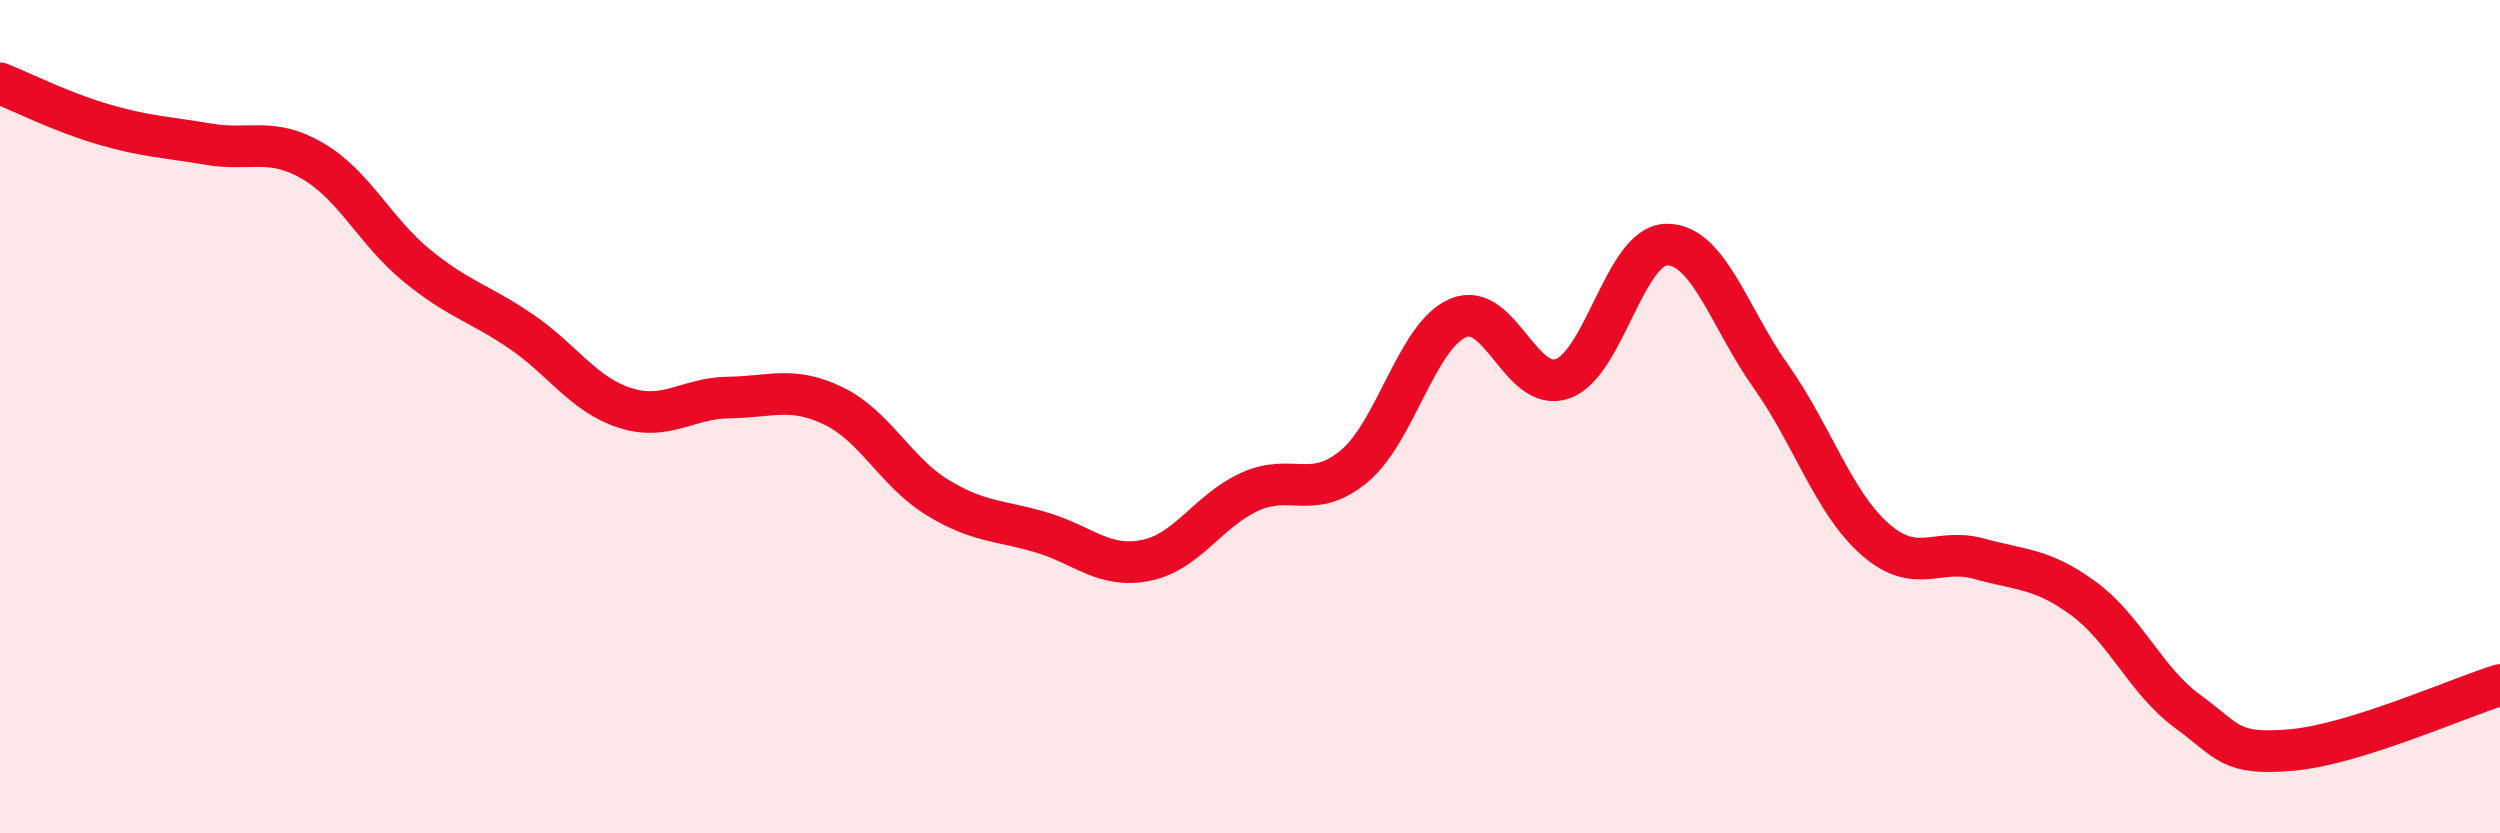 
    <svg width="60" height="20" viewBox="0 0 60 20" xmlns="http://www.w3.org/2000/svg">
      <path
        d="M 0,2 C 0.5,2.2 1.5,2.7 2.5,2.99 C 3.5,3.28 4,3.29 5,3.46 C 6,3.63 6.5,3.28 7.5,3.86 C 8.5,4.44 9,5.55 10,6.37 C 11,7.19 11.5,7.27 12.5,7.95 C 13.5,8.63 14,9.47 15,9.79 C 16,10.11 16.5,9.55 17.5,9.54 C 18.5,9.53 19,9.26 20,9.74 C 21,10.22 21.5,11.33 22.5,11.94 C 23.5,12.55 24,12.48 25,12.78 C 26,13.08 26.5,13.65 27.5,13.45 C 28.5,13.25 29,12.25 30,11.8 C 31,11.35 31.5,12.02 32.5,11.19 C 33.5,10.36 34,8.05 35,7.63 C 36,7.21 36.5,9.44 37.5,9.09 C 38.5,8.74 39,5.88 40,5.87 C 41,5.86 41.5,7.62 42.5,9.03 C 43.5,10.44 44,12.06 45,12.94 C 46,13.82 46.5,13.13 47.5,13.41 C 48.5,13.69 49,13.63 50,14.36 C 51,15.09 51.5,16.34 52.5,17.07 C 53.5,17.8 53.5,18.13 55,18 C 56.5,17.87 59,16.75 60,16.44L60 20L0 20Z"
        fill="#EB0A25"
        opacity="0.1"
        stroke-linecap="round"
        stroke-linejoin="round"
      />
      <path
        d="M 0,2 C 0.5,2.2 1.5,2.7 2.5,2.99 C 3.5,3.28 4,3.29 5,3.46 C 6,3.63 6.5,3.28 7.5,3.86 C 8.5,4.44 9,5.55 10,6.37 C 11,7.19 11.5,7.27 12.5,7.95 C 13.5,8.63 14,9.47 15,9.79 C 16,10.11 16.5,9.55 17.5,9.54 C 18.5,9.53 19,9.26 20,9.74 C 21,10.22 21.5,11.33 22.5,11.94 C 23.5,12.55 24,12.48 25,12.78 C 26,13.08 26.5,13.65 27.5,13.45 C 28.5,13.25 29,12.25 30,11.8 C 31,11.35 31.5,12.02 32.5,11.19 C 33.5,10.36 34,8.05 35,7.63 C 36,7.21 36.5,9.44 37.5,9.09 C 38.5,8.74 39,5.88 40,5.87 C 41,5.86 41.5,7.62 42.5,9.03 C 43.5,10.44 44,12.06 45,12.94 C 46,13.82 46.5,13.13 47.5,13.41 C 48.5,13.69 49,13.63 50,14.36 C 51,15.09 51.5,16.34 52.5,17.07 C 53.5,17.8 53.5,18.13 55,18 C 56.5,17.87 59,16.75 60,16.44"
        stroke="#EB0A25"
        stroke-width="1"
        fill="none"
        stroke-linecap="round"
        stroke-linejoin="round"
      />
    </svg>
  